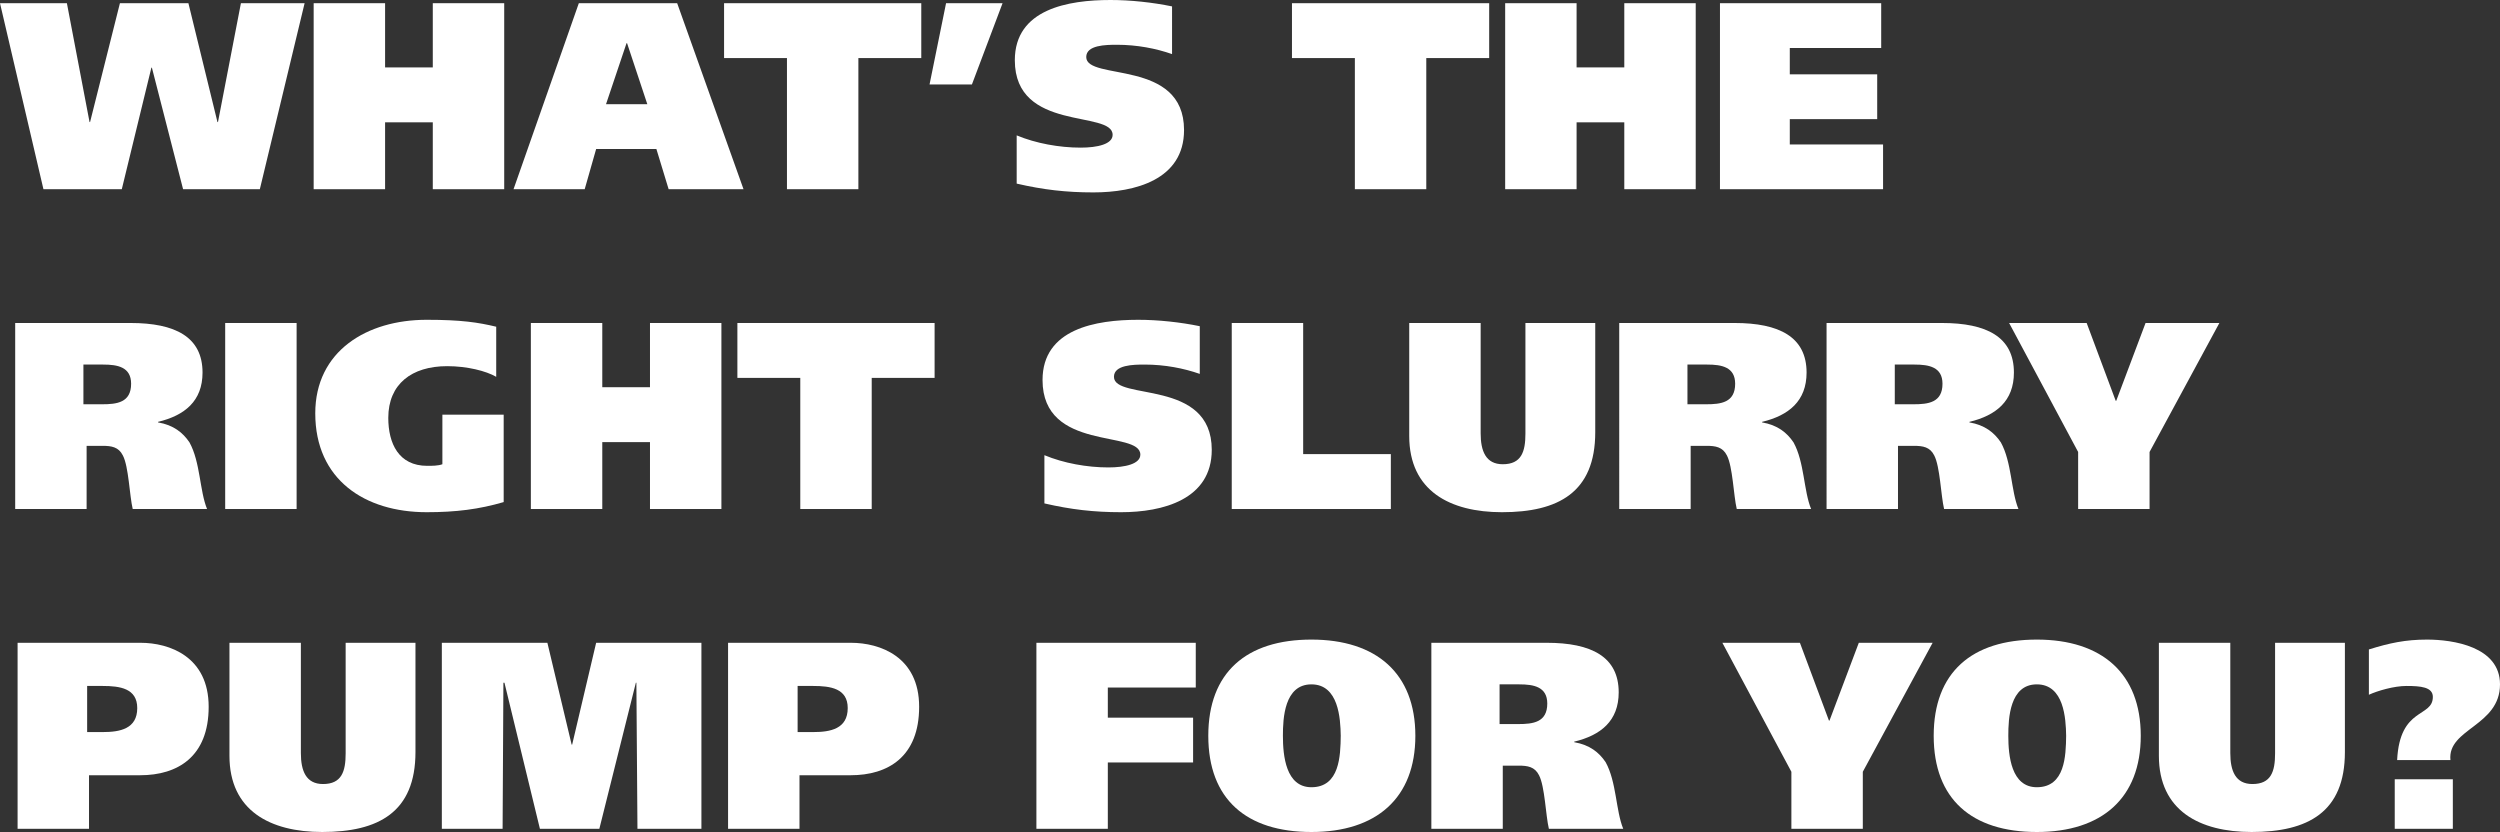 <?xml version="1.0" encoding="UTF-8"?>
<svg xmlns="http://www.w3.org/2000/svg" id="Layer_2" viewBox="0 0 469.05 156.1" width="469.05" height="156.1" x="0" y="0"><rect x="0" y="0" width="469.05" height="156.1" fill="#333333" stroke="none"/><defs><style>.cls-1{fill:#fff;}</style></defs><g id="Background_Image"><g><path class="cls-1" d="M16.8,22.9h.1L22.5,.6h12.85l5.45,22.3h.1L45.2,.6h11.95l-8.4,34.9h-14.4l-5.85-22.8h-.1l-5.55,22.8H8.15L0,.6H12.55l4.25,22.3Z"/><path class="cls-1" d="M81.2,.6h13.4V35.5h-13.4v-12.55h-8.95v12.55h-13.4V.6h13.4V12.65h8.95V.6Z"/><path class="cls-1" d="M108.6,.6h18.45l12.45,34.9h-14.05l-2.3-7.55h-11.3l-2.15,7.55h-13.35L108.6,.6Zm5.1,18.95h7.75l-3.8-11.45h-.1l-3.85,11.45Z"/><path class="cls-1" d="M172.85,10.9h-11.8v24.6h-13.4V10.9h-11.8V.6h37V10.9Z"/><path class="cls-1" d="M188.1,.6l-5.75,15.25h-7.95l3.1-15.25h10.6Z"/><path class="cls-1" d="M219.9,10.15c-3-1.05-6.55-1.75-10.35-1.75-2.1,0-5.75,.05-5.75,2.3,0,4.55,18.35,.25,18.35,13.7,0,9.35-9.25,11.7-17,11.7-5.15,0-9.4-.5-14.4-1.65v-9.05c3.6,1.5,8,2.3,12,2.3,3.15,0,6-.65,6-2.4,0-4.7-18.35-.45-18.35-14,0-9.6,10-11.3,17.95-11.3,3.75,0,7.9,.45,11.55,1.2V10.15Z"/><path class="cls-1" d="M279.4,10.9h-11.8v24.6h-13.4V10.9h-11.8V.6h37V10.9Z"/><path class="cls-1" d="M304.75,.6h13.4V35.5h-13.4v-12.55h-8.95v12.55h-13.4V.6h13.4V12.65h8.95V.6Z"/><path class="cls-1" d="M322.7,.6h30.25V9h-17.15v4.95h16.4v8.4h-16.4v4.75h17.5v8.4h-30.6V.6Z"/><path class="cls-1" d="M2.85,60.6H24.5c8.35,0,13.5,2.6,13.5,9.3,0,5.35-3.35,8.05-8.35,9.25v.1c2.9,.5,4.65,1.9,5.9,3.75,2.05,3.7,1.9,9.1,3.3,12.5h-13.95c-.6-2.5-.75-7.95-1.85-10.05-.8-1.6-2.15-1.8-3.8-1.8h-3v11.85H2.85V60.6Zm12.8,15.25h3.5c2.75,0,5.45-.3,5.45-3.85,0-3.15-2.55-3.6-5.25-3.6h-3.7v7.45Z"/><path class="cls-1" d="M55.65,60.6v34.9h-13.4V60.6h13.4Z"/><path class="cls-1" d="M94.5,94.2c-4.6,1.35-8.95,1.9-14.45,1.9-11.6,0-20.9-6.1-20.9-18.55,0-11.7,9.7-17.55,20.9-17.55,6.55,0,9.7,.5,13.05,1.3v9.4c-1.9-1.1-5.45-2-9.2-2-6.65,0-11.05,3.35-11.05,9.7,0,4.8,1.95,9,7.3,9,.95,0,2.05,0,2.85-.3v-9.3h11.5v16.4Z"/><path class="cls-1" d="M121.95,60.6h13.4v34.9h-13.4v-12.55h-8.95v12.55h-13.4V60.6h13.4v12.05h8.95v-12.05Z"/><path class="cls-1" d="M175.35,70.9h-11.8v24.6h-13.4v-24.6h-11.8v-10.3h37v10.3Z"/><path class="cls-1" d="M225.1,70.15c-3-1.05-6.55-1.75-10.35-1.75-2.1,0-5.75,.05-5.75,2.3,0,4.55,18.35,.25,18.35,13.7,0,9.35-9.25,11.7-17,11.7-5.15,0-9.4-.5-14.4-1.65v-9.05c3.6,1.5,8,2.3,12,2.3,3.15,0,6-.65,6-2.4,0-4.7-18.35-.45-18.35-14,0-9.6,10-11.3,17.95-11.3,3.75,0,7.9,.45,11.55,1.2v8.95Z"/><path class="cls-1" d="M231.1,60.6h13.4v24.6h16.45v10.3h-29.85V60.6Z"/><path class="cls-1" d="M277.8,81.3c0,3.3,.95,5.8,4.15,5.8,3.5,0,4.25-2.35,4.25-5.75v-20.75h13.1v20.5c0,11.3-6.95,15-17.5,15-9.75,0-17.4-4-17.4-14.3v-21.2h13.4v20.7Z"/><path class="cls-1" d="M303.8,60.6h21.65c8.35,0,13.5,2.6,13.5,9.3,0,5.35-3.35,8.05-8.35,9.25v.1c2.9,.5,4.65,1.9,5.9,3.75,2.05,3.7,1.9,9.1,3.3,12.5h-13.95c-.6-2.5-.75-7.95-1.85-10.05-.8-1.6-2.15-1.8-3.8-1.8h-3v11.85h-13.4V60.6Zm12.8,15.25h3.5c2.75,0,5.45-.3,5.45-3.85,0-3.15-2.55-3.6-5.25-3.6h-3.7v7.45Z"/><path class="cls-1" d="M342.7,60.6h21.65c8.35,0,13.5,2.6,13.5,9.3,0,5.35-3.35,8.05-8.35,9.25v.1c2.9,.5,4.65,1.9,5.9,3.75,2.05,3.7,1.9,9.1,3.3,12.5h-13.95c-.6-2.5-.75-7.95-1.85-10.05-.8-1.6-2.15-1.8-3.8-1.8h-3v11.85h-13.4V60.6Zm12.8,15.25h3.5c2.75,0,5.45-.3,5.45-3.85,0-3.15-2.55-3.6-5.25-3.6h-3.7v7.45Z"/><path class="cls-1" d="M403.3,84.8v10.7h-13.4v-10.7l-12.95-24.2h14.55l5.45,14.6h.1l5.5-14.6h13.85l-13.1,24.2Z"/><path class="cls-1" d="M3.3,120.6H26.35c5.45,0,12.8,2.6,12.8,12s-5.85,12.85-12.85,12.85h-9.6v10.05H3.3v-34.9Zm13.05,16.75h2.95c3.2,0,6.45-.6,6.45-4.5,0-3.7-3.25-4.15-6.5-4.15h-2.9v8.65Z"/><path class="cls-1" d="M56.45,141.3c0,3.3,.95,5.8,4.15,5.8,3.5,0,4.25-2.35,4.25-5.75v-20.75h13.1v20.5c0,11.3-6.95,15-17.5,15-9.75,0-17.4-4-17.4-14.3v-21.2h13.4v20.7Z"/><path class="cls-1" d="M82.9,120.6h19.8l4.55,19.1h.1l4.5-19.1h19.75v34.9h-12l-.2-27.4h-.1l-6.85,27.4h-11.15l-6.65-27.4h-.2l-.15,27.4h-11.4v-34.9Z"/><path class="cls-1" d="M136.6,120.6h23.05c5.45,0,12.8,2.6,12.8,12s-5.85,12.85-12.85,12.85h-9.6v10.05h-13.4v-34.9Zm13.05,16.75h2.95c3.2,0,6.45-.6,6.45-4.5,0-3.7-3.25-4.15-6.5-4.15h-2.9v8.65Z"/><path class="cls-1" d="M194.45,120.6h29.9v8.4h-16.5v5.65h16v8.4h-16v12.45h-13.4v-34.9Z"/><path class="cls-1" d="M246.05,156.1c-12.2,0-19.35-6.15-19.35-18.05s7.15-18.05,19.35-18.05,19.5,6.35,19.5,18.05-7.3,18.05-19.5,18.05Zm0-8.4c5.3,0,5.45-5.9,5.5-9.65-.05-3.25-.4-9.65-5.5-9.65s-5.35,6.4-5.35,9.65c0,3.75,.55,9.65,5.35,9.65Z"/><path class="cls-1" d="M268.55,120.6h21.65c8.35,0,13.5,2.6,13.5,9.3,0,5.35-3.35,8.05-8.35,9.25v.1c2.9,.5,4.65,1.9,5.9,3.75,2.05,3.7,1.9,9.1,3.3,12.5h-13.95c-.6-2.5-.75-7.95-1.85-10.05-.8-1.6-2.15-1.8-3.8-1.8h-3v11.85h-13.4v-34.9Zm12.8,15.25h3.5c2.75,0,5.45-.3,5.45-3.85,0-3.15-2.55-3.6-5.25-3.6h-3.7v7.45Z"/><path class="cls-1" d="M349.5,144.8v10.7h-13.4v-10.7l-12.95-24.2h14.55l5.45,14.6h.1l5.5-14.6h13.85l-13.1,24.2Z"/><path class="cls-1" d="M382.15,156.1c-12.2,0-19.35-6.15-19.35-18.05s7.15-18.05,19.35-18.05,19.5,6.35,19.5,18.05-7.3,18.05-19.5,18.05Zm0-8.4c5.3,0,5.45-5.9,5.5-9.65-.05-3.25-.4-9.65-5.5-9.65s-5.35,6.4-5.35,9.65c0,3.75,.55,9.65,5.35,9.65Z"/><path class="cls-1" d="M418.45,141.3c0,3.3,.95,5.8,4.15,5.8,3.5,0,4.25-2.35,4.25-5.75v-20.75h13.1v20.5c0,11.3-6.95,15-17.5,15-9.75,0-17.4-4-17.4-14.3v-21.2h13.4v20.7Z"/><path class="cls-1" d="M449.75,142.6c.5-10.05,6.7-7.9,6.7-11.85,0-1.85-2.3-2.05-4.95-2.05-2.35,0-5.4,.9-7.05,1.65v-8.5c3.85-1.2,6.85-1.85,10.9-1.85,4.85,0,13.7,1.3,13.7,8.4,0,7.85-9.9,8.3-9.3,14.2h-10Zm10.45,3.6v9.3h-10.9v-9.3h10.9Z"/></g></g></svg>
